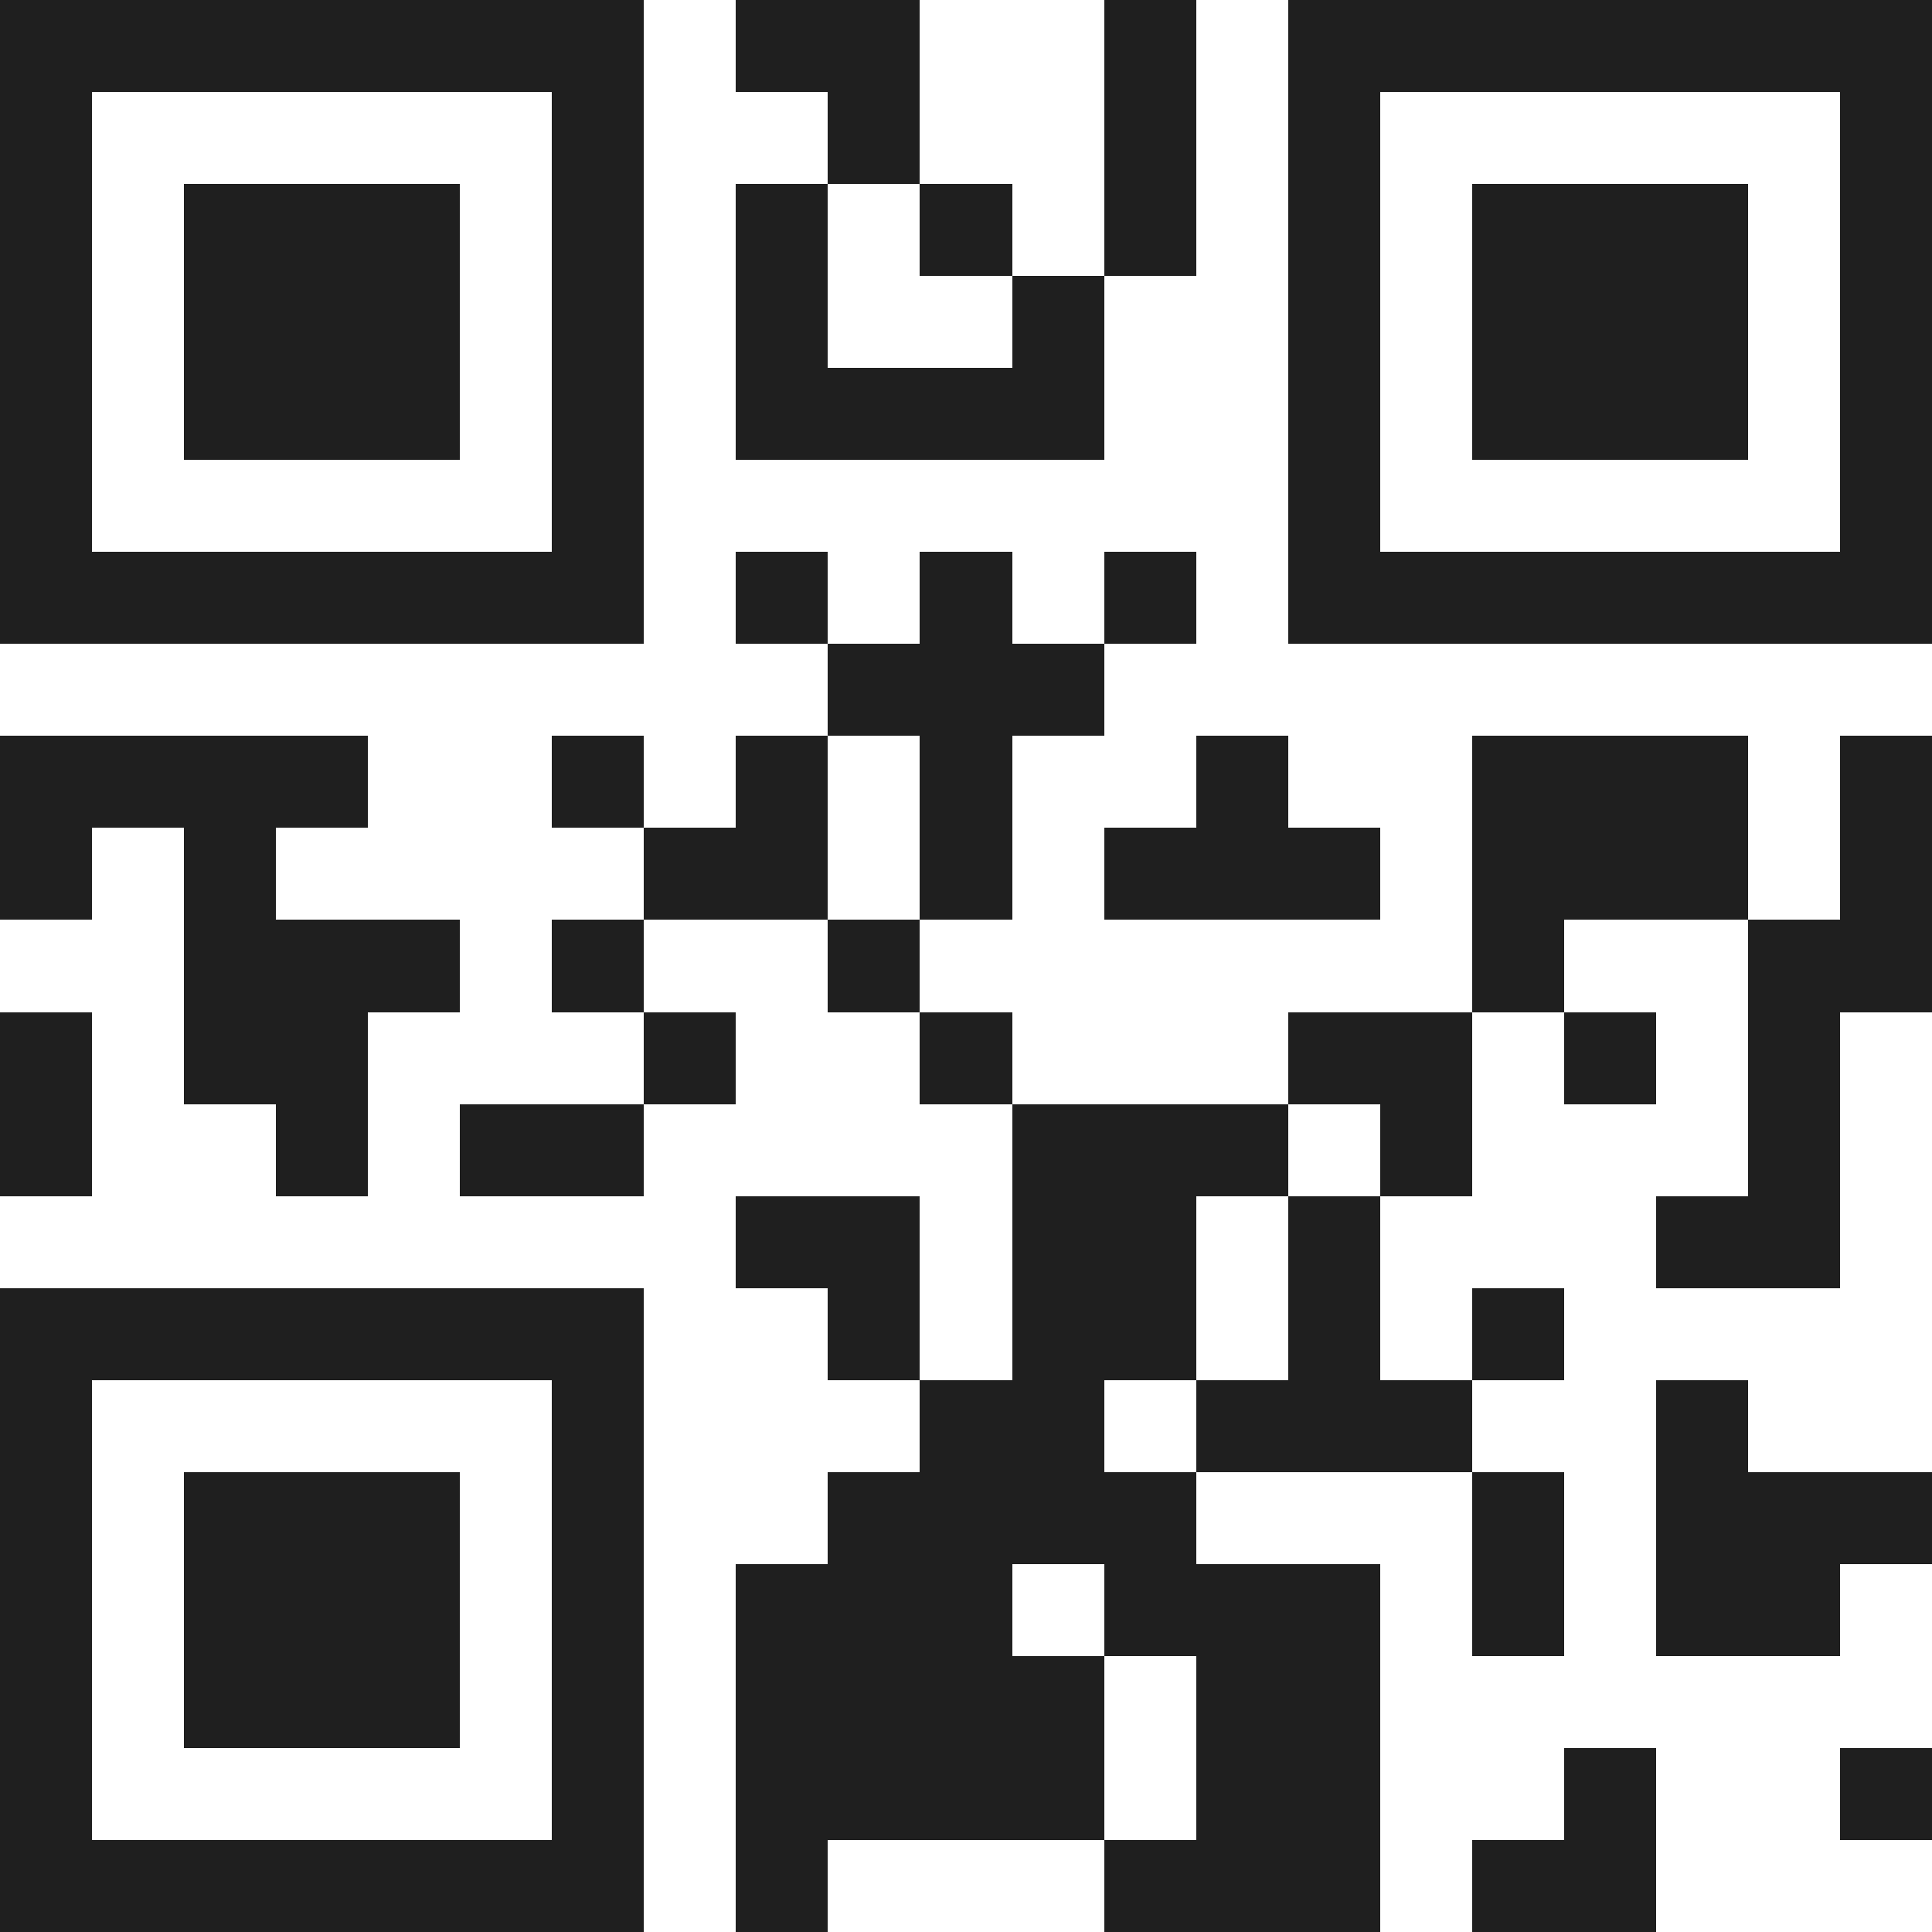 <svg xmlns="http://www.w3.org/2000/svg" viewBox="0 0 21 21" shape-rendering="crispEdges"><path fill="#ffffff" d="M0 0h21v21H0z"/><path stroke="#1f1f1f" d="M0 0.5h7m1 0h2m2 0h1m1 0h7M0 1.5h1m5 0h1m2 0h1m2 0h1m1 0h1m5 0h1M0 2.5h1m1 0h3m1 0h1m1 0h1m1 0h1m1 0h1m1 0h1m1 0h3m1 0h1M0 3.5h1m1 0h3m1 0h1m1 0h1m2 0h1m2 0h1m1 0h3m1 0h1M0 4.5h1m1 0h3m1 0h1m1 0h4m2 0h1m1 0h3m1 0h1M0 5.5h1m5 0h1m7 0h1m5 0h1M0 6.5h7m1 0h1m1 0h1m1 0h1m1 0h7M9 7.5h3M0 8.5h4m2 0h1m1 0h1m1 0h1m2 0h1m2 0h3m1 0h1M0 9.5h1m1 0h1m4 0h2m1 0h1m1 0h3m1 0h3m1 0h1M2 10.5h3m1 0h1m2 0h1m6 0h1m2 0h2M0 11.5h1m1 0h2m3 0h1m2 0h1m3 0h2m1 0h1m1 0h1M0 12.5h1m2 0h1m1 0h2m4 0h3m1 0h1m3 0h1M8 13.5h2m1 0h2m1 0h1m3 0h2M0 14.5h7m2 0h1m1 0h2m1 0h1m1 0h1M0 15.5h1m5 0h1m3 0h2m1 0h3m2 0h1M0 16.5h1m1 0h3m1 0h1m2 0h4m3 0h1m1 0h3M0 17.5h1m1 0h3m1 0h1m1 0h3m1 0h3m1 0h1m1 0h2M0 18.5h1m1 0h3m1 0h1m1 0h4m1 0h2M0 19.5h1m5 0h1m1 0h4m1 0h2m2 0h1m2 0h1M0 20.5h7m1 0h1m3 0h3m1 0h2"/></svg>
